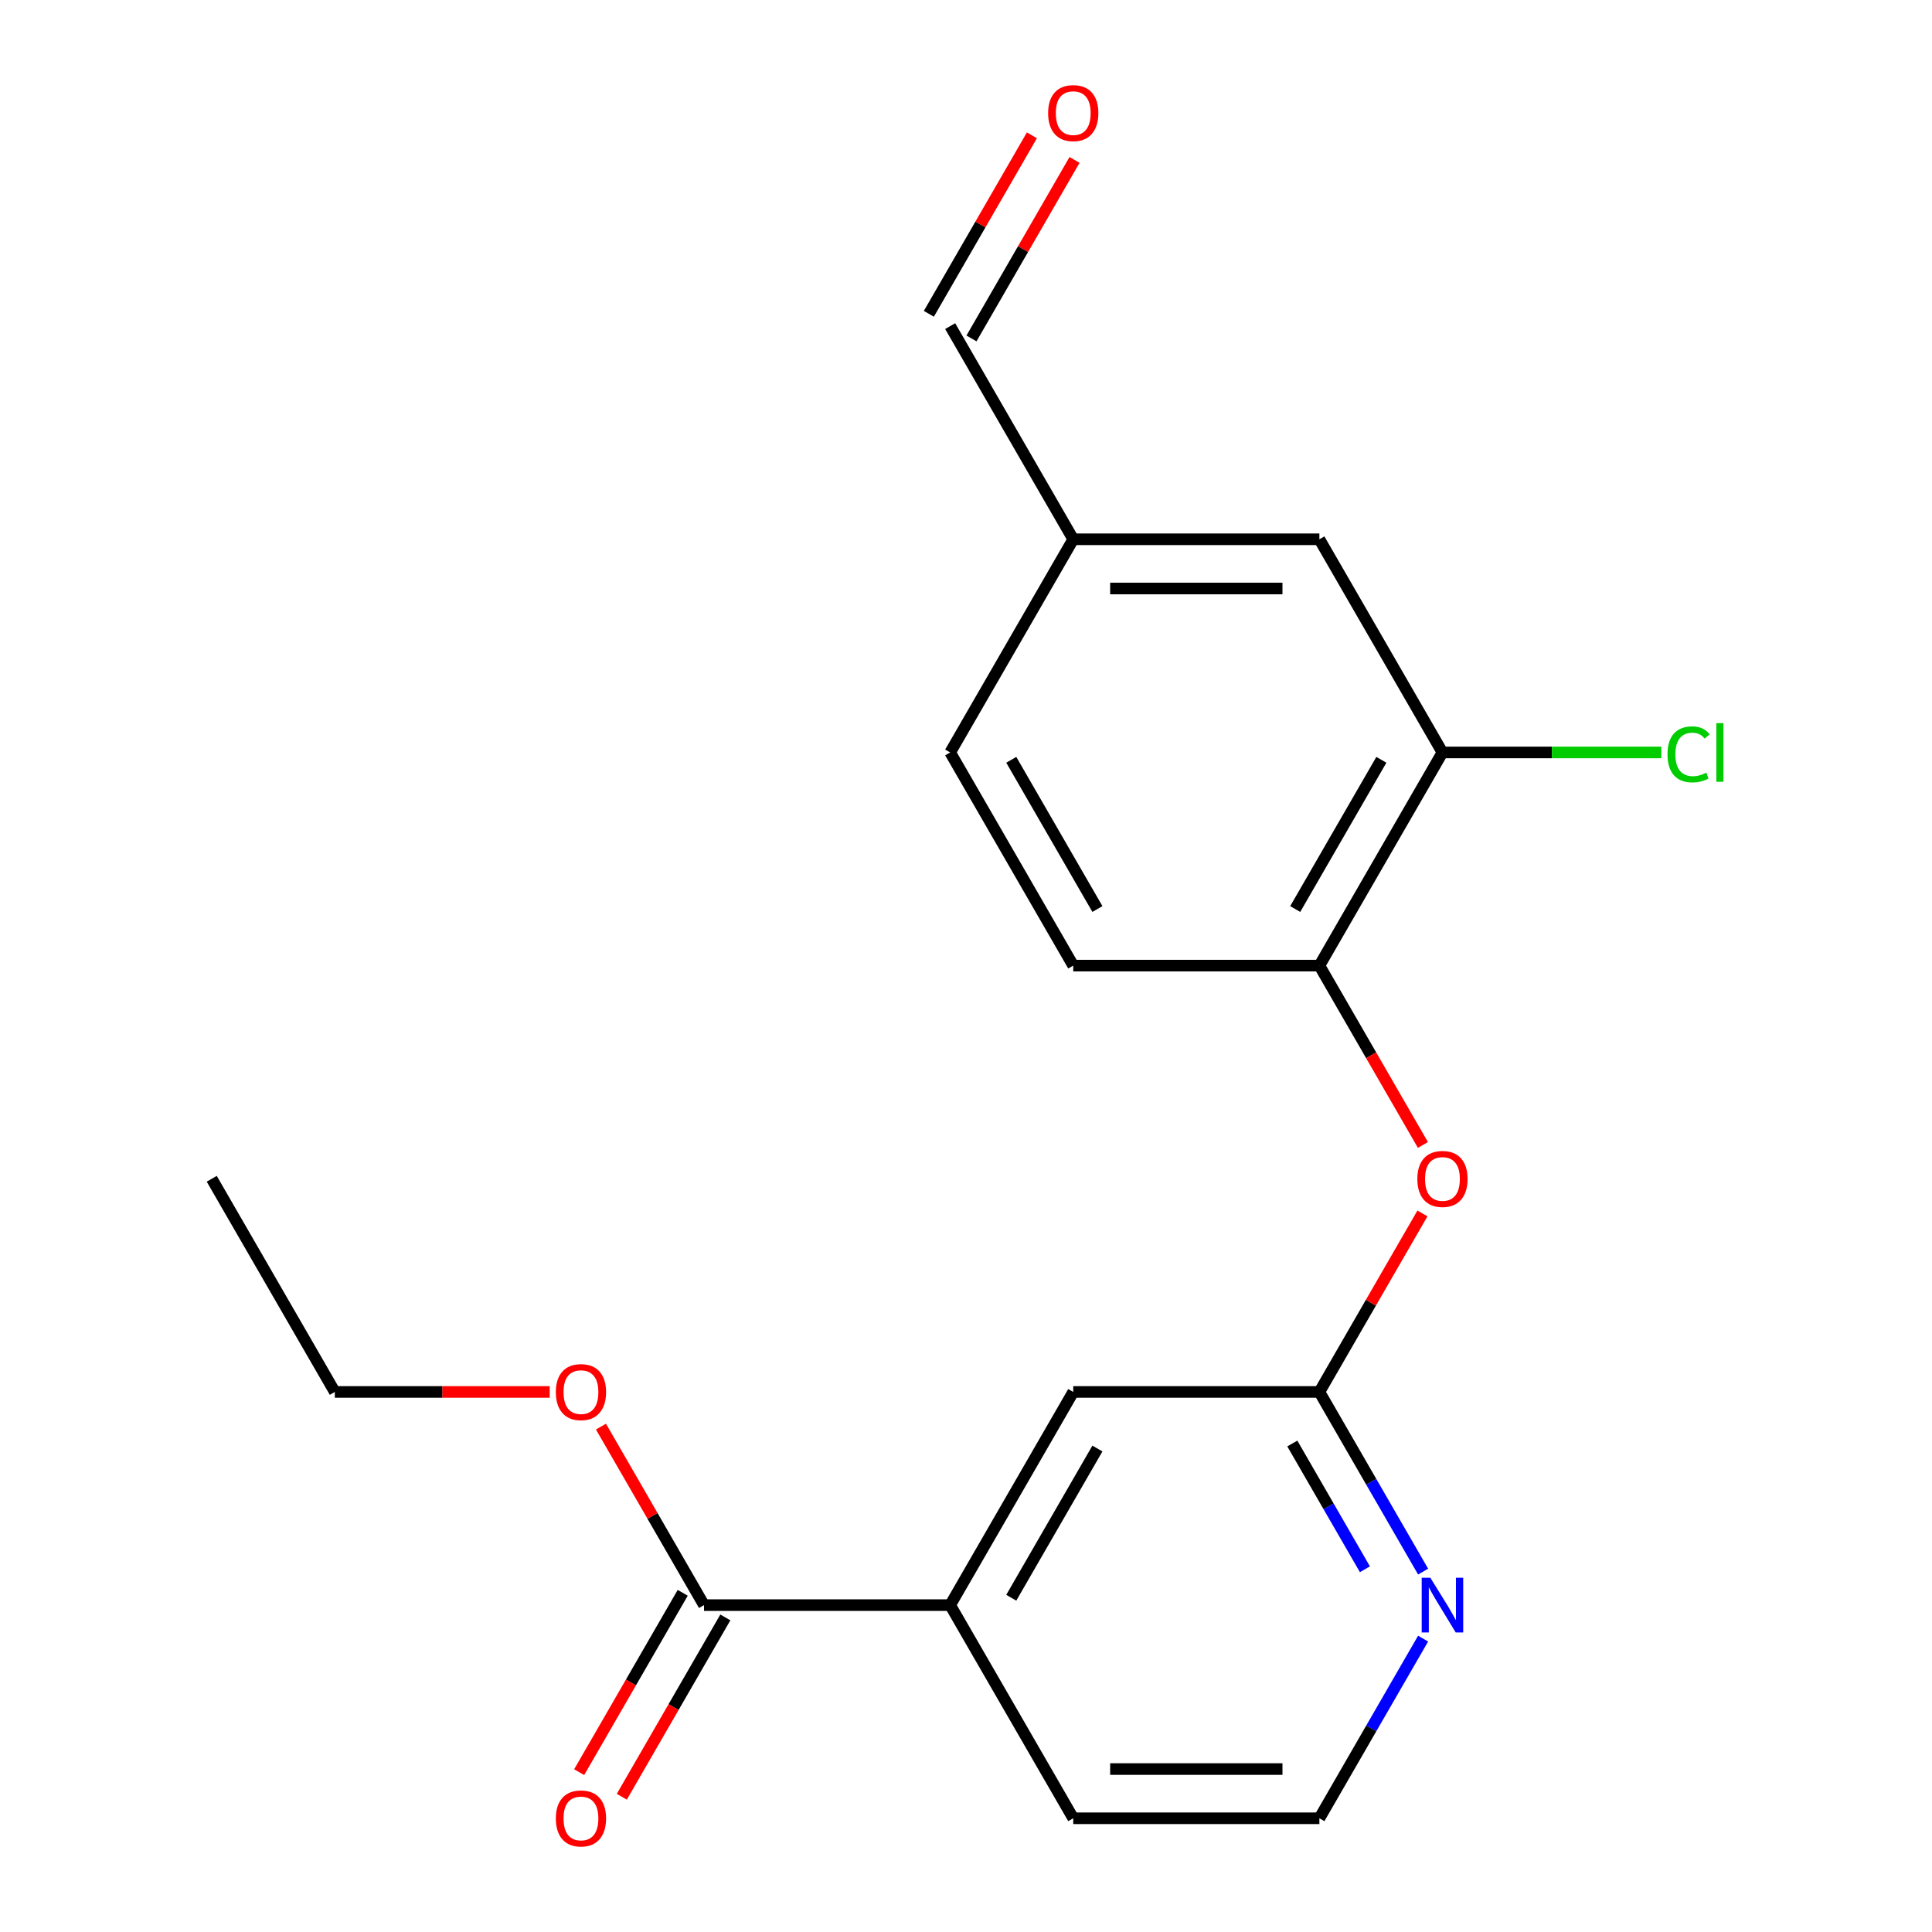 <?xml version='1.0' encoding='iso-8859-1'?>
<svg version='1.1' baseProfile='full'
              xmlns='http://www.w3.org/2000/svg'
                      xmlns:rdkit='http://www.rdkit.org/xml'
                      xmlns:xlink='http://www.w3.org/1999/xlink'
                  xml:space='preserve'
width='1000px' height='1000px' viewBox='0 0 1000 1000'>
<!-- END OF HEADER -->
<rect style='opacity:1.0;fill:#FFFFFF;stroke:none' width='1000' height='1000' x='0' y='0'> </rect>
<path class='bond-2' d='M 682.912,720.469 L 709.582,674.275' style='fill:none;fill-rule:evenodd;stroke:#000000;stroke-width:6px;stroke-linecap:butt;stroke-linejoin:miter;stroke-opacity:1' />
<path class='bond-2' d='M 709.582,674.275 L 736.253,628.08' style='fill:none;fill-rule:evenodd;stroke:#FF0000;stroke-width:6px;stroke-linecap:butt;stroke-linejoin:miter;stroke-opacity:1' />
<path class='bond-5' d='M 682.912,720.469 L 709.755,766.964' style='fill:none;fill-rule:evenodd;stroke:#000000;stroke-width:6px;stroke-linecap:butt;stroke-linejoin:miter;stroke-opacity:1' />
<path class='bond-5' d='M 709.755,766.964 L 736.599,813.459' style='fill:none;fill-rule:evenodd;stroke:#0000FF;stroke-width:6px;stroke-linecap:butt;stroke-linejoin:miter;stroke-opacity:1' />
<path class='bond-5' d='M 668.898,747.158 L 687.689,779.704' style='fill:none;fill-rule:evenodd;stroke:#000000;stroke-width:6px;stroke-linecap:butt;stroke-linejoin:miter;stroke-opacity:1' />
<path class='bond-5' d='M 687.689,779.704 L 706.479,812.251' style='fill:none;fill-rule:evenodd;stroke:#0000FF;stroke-width:6px;stroke-linecap:butt;stroke-linejoin:miter;stroke-opacity:1' />
<path class='bond-6' d='M 682.912,720.469 L 555.508,720.469' style='fill:none;fill-rule:evenodd;stroke:#000000;stroke-width:6px;stroke-linecap:butt;stroke-linejoin:miter;stroke-opacity:1' />
<path class='bond-0' d='M 364.403,830.804 L 491.807,830.804' style='fill:none;fill-rule:evenodd;stroke:#000000;stroke-width:6px;stroke-linecap:butt;stroke-linejoin:miter;stroke-opacity:1' />
<path class='bond-8' d='M 353.37,824.434 L 326.572,870.848' style='fill:none;fill-rule:evenodd;stroke:#000000;stroke-width:6px;stroke-linecap:butt;stroke-linejoin:miter;stroke-opacity:1' />
<path class='bond-8' d='M 326.572,870.848 L 299.775,917.263' style='fill:none;fill-rule:evenodd;stroke:#FF0000;stroke-width:6px;stroke-linecap:butt;stroke-linejoin:miter;stroke-opacity:1' />
<path class='bond-8' d='M 375.437,837.174 L 348.639,883.589' style='fill:none;fill-rule:evenodd;stroke:#000000;stroke-width:6px;stroke-linecap:butt;stroke-linejoin:miter;stroke-opacity:1' />
<path class='bond-8' d='M 348.639,883.589 L 321.842,930.003' style='fill:none;fill-rule:evenodd;stroke:#FF0000;stroke-width:6px;stroke-linecap:butt;stroke-linejoin:miter;stroke-opacity:1' />
<path class='bond-14' d='M 364.403,830.804 L 337.733,784.609' style='fill:none;fill-rule:evenodd;stroke:#000000;stroke-width:6px;stroke-linecap:butt;stroke-linejoin:miter;stroke-opacity:1' />
<path class='bond-14' d='M 337.733,784.609 L 311.062,738.414' style='fill:none;fill-rule:evenodd;stroke:#FF0000;stroke-width:6px;stroke-linecap:butt;stroke-linejoin:miter;stroke-opacity:1' />
<path class='bond-1' d='M 682.912,499.8 L 709.709,546.215' style='fill:none;fill-rule:evenodd;stroke:#000000;stroke-width:6px;stroke-linecap:butt;stroke-linejoin:miter;stroke-opacity:1' />
<path class='bond-1' d='M 709.709,546.215 L 736.507,592.63' style='fill:none;fill-rule:evenodd;stroke:#FF0000;stroke-width:6px;stroke-linecap:butt;stroke-linejoin:miter;stroke-opacity:1' />
<path class='bond-3' d='M 682.912,499.8 L 746.613,389.466' style='fill:none;fill-rule:evenodd;stroke:#000000;stroke-width:6px;stroke-linecap:butt;stroke-linejoin:miter;stroke-opacity:1' />
<path class='bond-3' d='M 670.4,470.51 L 714.991,393.275' style='fill:none;fill-rule:evenodd;stroke:#000000;stroke-width:6px;stroke-linecap:butt;stroke-linejoin:miter;stroke-opacity:1' />
<path class='bond-9' d='M 682.912,499.8 L 555.508,499.8' style='fill:none;fill-rule:evenodd;stroke:#000000;stroke-width:6px;stroke-linecap:butt;stroke-linejoin:miter;stroke-opacity:1' />
<path class='bond-7' d='M 746.613,389.466 L 682.912,279.131' style='fill:none;fill-rule:evenodd;stroke:#000000;stroke-width:6px;stroke-linecap:butt;stroke-linejoin:miter;stroke-opacity:1' />
<path class='bond-12' d='M 746.613,389.466 L 803.263,389.466' style='fill:none;fill-rule:evenodd;stroke:#000000;stroke-width:6px;stroke-linecap:butt;stroke-linejoin:miter;stroke-opacity:1' />
<path class='bond-12' d='M 803.263,389.466 L 859.912,389.466' style='fill:none;fill-rule:evenodd;stroke:#00CC00;stroke-width:6px;stroke-linecap:butt;stroke-linejoin:miter;stroke-opacity:1' />
<path class='bond-4' d='M 491.807,830.804 L 555.508,720.469' style='fill:none;fill-rule:evenodd;stroke:#000000;stroke-width:6px;stroke-linecap:butt;stroke-linejoin:miter;stroke-opacity:1' />
<path class='bond-4' d='M 523.429,826.994 L 568.02,749.76' style='fill:none;fill-rule:evenodd;stroke:#000000;stroke-width:6px;stroke-linecap:butt;stroke-linejoin:miter;stroke-opacity:1' />
<path class='bond-17' d='M 491.807,830.804 L 555.508,941.138' style='fill:none;fill-rule:evenodd;stroke:#000000;stroke-width:6px;stroke-linecap:butt;stroke-linejoin:miter;stroke-opacity:1' />
<path class='bond-15' d='M 736.599,848.149 L 709.755,894.644' style='fill:none;fill-rule:evenodd;stroke:#0000FF;stroke-width:6px;stroke-linecap:butt;stroke-linejoin:miter;stroke-opacity:1' />
<path class='bond-15' d='M 709.755,894.644 L 682.912,941.138' style='fill:none;fill-rule:evenodd;stroke:#000000;stroke-width:6px;stroke-linecap:butt;stroke-linejoin:miter;stroke-opacity:1' />
<path class='bond-21' d='M 682.912,279.131 L 555.508,279.131' style='fill:none;fill-rule:evenodd;stroke:#000000;stroke-width:6px;stroke-linecap:butt;stroke-linejoin:miter;stroke-opacity:1' />
<path class='bond-21' d='M 663.801,304.612 L 574.619,304.612' style='fill:none;fill-rule:evenodd;stroke:#000000;stroke-width:6px;stroke-linecap:butt;stroke-linejoin:miter;stroke-opacity:1' />
<path class='bond-16' d='M 555.508,499.8 L 491.807,389.466' style='fill:none;fill-rule:evenodd;stroke:#000000;stroke-width:6px;stroke-linecap:butt;stroke-linejoin:miter;stroke-opacity:1' />
<path class='bond-16' d='M 568.02,470.51 L 523.429,393.275' style='fill:none;fill-rule:evenodd;stroke:#000000;stroke-width:6px;stroke-linecap:butt;stroke-linejoin:miter;stroke-opacity:1' />
<path class='bond-10' d='M 534.114,70.037 L 507.444,116.232' style='fill:none;fill-rule:evenodd;stroke:#FF0000;stroke-width:6px;stroke-linecap:butt;stroke-linejoin:miter;stroke-opacity:1' />
<path class='bond-10' d='M 507.444,116.232 L 480.773,162.426' style='fill:none;fill-rule:evenodd;stroke:#000000;stroke-width:6px;stroke-linecap:butt;stroke-linejoin:miter;stroke-opacity:1' />
<path class='bond-10' d='M 556.181,82.777 L 529.511,128.972' style='fill:none;fill-rule:evenodd;stroke:#FF0000;stroke-width:6px;stroke-linecap:butt;stroke-linejoin:miter;stroke-opacity:1' />
<path class='bond-10' d='M 529.511,128.972 L 502.84,175.167' style='fill:none;fill-rule:evenodd;stroke:#000000;stroke-width:6px;stroke-linecap:butt;stroke-linejoin:miter;stroke-opacity:1' />
<path class='bond-11' d='M 555.508,279.131 L 491.807,389.466' style='fill:none;fill-rule:evenodd;stroke:#000000;stroke-width:6px;stroke-linecap:butt;stroke-linejoin:miter;stroke-opacity:1' />
<path class='bond-13' d='M 555.508,279.131 L 491.807,168.797' style='fill:none;fill-rule:evenodd;stroke:#000000;stroke-width:6px;stroke-linecap:butt;stroke-linejoin:miter;stroke-opacity:1' />
<path class='bond-18' d='M 284.517,720.469 L 228.908,720.469' style='fill:none;fill-rule:evenodd;stroke:#FF0000;stroke-width:6px;stroke-linecap:butt;stroke-linejoin:miter;stroke-opacity:1' />
<path class='bond-18' d='M 228.908,720.469 L 173.298,720.469' style='fill:none;fill-rule:evenodd;stroke:#000000;stroke-width:6px;stroke-linecap:butt;stroke-linejoin:miter;stroke-opacity:1' />
<path class='bond-20' d='M 682.912,941.138 L 555.508,941.138' style='fill:none;fill-rule:evenodd;stroke:#000000;stroke-width:6px;stroke-linecap:butt;stroke-linejoin:miter;stroke-opacity:1' />
<path class='bond-20' d='M 663.801,915.658 L 574.619,915.658' style='fill:none;fill-rule:evenodd;stroke:#000000;stroke-width:6px;stroke-linecap:butt;stroke-linejoin:miter;stroke-opacity:1' />
<path class='bond-19' d='M 173.298,720.469 L 109.597,610.135' style='fill:none;fill-rule:evenodd;stroke:#000000;stroke-width:6px;stroke-linecap:butt;stroke-linejoin:miter;stroke-opacity:1' />
<path  class='atom-3' d='M 733.613 610.215
Q 733.613 603.415, 736.973 599.615
Q 740.333 595.815, 746.613 595.815
Q 752.893 595.815, 756.253 599.615
Q 759.613 603.415, 759.613 610.215
Q 759.613 617.095, 756.213 621.015
Q 752.813 624.895, 746.613 624.895
Q 740.373 624.895, 736.973 621.015
Q 733.613 617.135, 733.613 610.215
M 746.613 621.695
Q 750.933 621.695, 753.253 618.815
Q 755.613 615.895, 755.613 610.215
Q 755.613 604.655, 753.253 601.855
Q 750.933 599.015, 746.613 599.015
Q 742.293 599.015, 739.933 601.815
Q 737.613 604.615, 737.613 610.215
Q 737.613 615.935, 739.933 618.815
Q 742.293 621.695, 746.613 621.695
' fill='#FF0000'/>
<path  class='atom-6' d='M 740.353 816.644
L 749.633 831.644
Q 750.553 833.124, 752.033 835.804
Q 753.513 838.484, 753.593 838.644
L 753.593 816.644
L 757.353 816.644
L 757.353 844.964
L 753.473 844.964
L 743.513 828.564
Q 742.353 826.644, 741.113 824.444
Q 739.913 822.244, 739.553 821.564
L 739.553 844.964
L 735.873 844.964
L 735.873 816.644
L 740.353 816.644
' fill='#0000FF'/>
<path  class='atom-9' d='M 287.702 941.218
Q 287.702 934.418, 291.062 930.618
Q 294.422 926.818, 300.702 926.818
Q 306.982 926.818, 310.342 930.618
Q 313.702 934.418, 313.702 941.218
Q 313.702 948.098, 310.302 952.018
Q 306.902 955.898, 300.702 955.898
Q 294.462 955.898, 291.062 952.018
Q 287.702 948.138, 287.702 941.218
M 300.702 952.698
Q 305.022 952.698, 307.342 949.818
Q 309.702 946.898, 309.702 941.218
Q 309.702 935.658, 307.342 932.858
Q 305.022 930.018, 300.702 930.018
Q 296.382 930.018, 294.022 932.818
Q 291.702 935.618, 291.702 941.218
Q 291.702 946.938, 294.022 949.818
Q 296.382 952.698, 300.702 952.698
' fill='#FF0000'/>
<path  class='atom-11' d='M 542.508 58.542
Q 542.508 51.742, 545.868 47.942
Q 549.228 44.142, 555.508 44.142
Q 561.788 44.142, 565.148 47.942
Q 568.508 51.742, 568.508 58.542
Q 568.508 65.422, 565.108 69.342
Q 561.708 73.222, 555.508 73.222
Q 549.268 73.222, 545.868 69.342
Q 542.508 65.462, 542.508 58.542
M 555.508 70.022
Q 559.828 70.022, 562.148 67.142
Q 564.508 64.222, 564.508 58.542
Q 564.508 52.982, 562.148 50.182
Q 559.828 47.342, 555.508 47.342
Q 551.188 47.342, 548.828 50.142
Q 546.508 52.942, 546.508 58.542
Q 546.508 64.262, 548.828 67.142
Q 551.188 70.022, 555.508 70.022
' fill='#FF0000'/>
<path  class='atom-13' d='M 863.097 390.446
Q 863.097 383.406, 866.377 379.726
Q 869.697 376.006, 875.977 376.006
Q 881.817 376.006, 884.937 380.126
L 882.297 382.286
Q 880.017 379.286, 875.977 379.286
Q 871.697 379.286, 869.417 382.166
Q 867.177 385.006, 867.177 390.446
Q 867.177 396.046, 869.497 398.926
Q 871.857 401.806, 876.417 401.806
Q 879.537 401.806, 883.177 399.926
L 884.297 402.926
Q 882.817 403.886, 880.577 404.446
Q 878.337 405.006, 875.857 405.006
Q 869.697 405.006, 866.377 401.246
Q 863.097 397.486, 863.097 390.446
' fill='#00CC00'/>
<path  class='atom-13' d='M 888.377 374.286
L 892.057 374.286
L 892.057 404.646
L 888.377 404.646
L 888.377 374.286
' fill='#00CC00'/>
<path  class='atom-15' d='M 287.702 720.549
Q 287.702 713.749, 291.062 709.949
Q 294.422 706.149, 300.702 706.149
Q 306.982 706.149, 310.342 709.949
Q 313.702 713.749, 313.702 720.549
Q 313.702 727.429, 310.302 731.349
Q 306.902 735.229, 300.702 735.229
Q 294.462 735.229, 291.062 731.349
Q 287.702 727.469, 287.702 720.549
M 300.702 732.029
Q 305.022 732.029, 307.342 729.149
Q 309.702 726.229, 309.702 720.549
Q 309.702 714.989, 307.342 712.189
Q 305.022 709.349, 300.702 709.349
Q 296.382 709.349, 294.022 712.149
Q 291.702 714.949, 291.702 720.549
Q 291.702 726.269, 294.022 729.149
Q 296.382 732.029, 300.702 732.029
' fill='#FF0000'/>
</svg>
